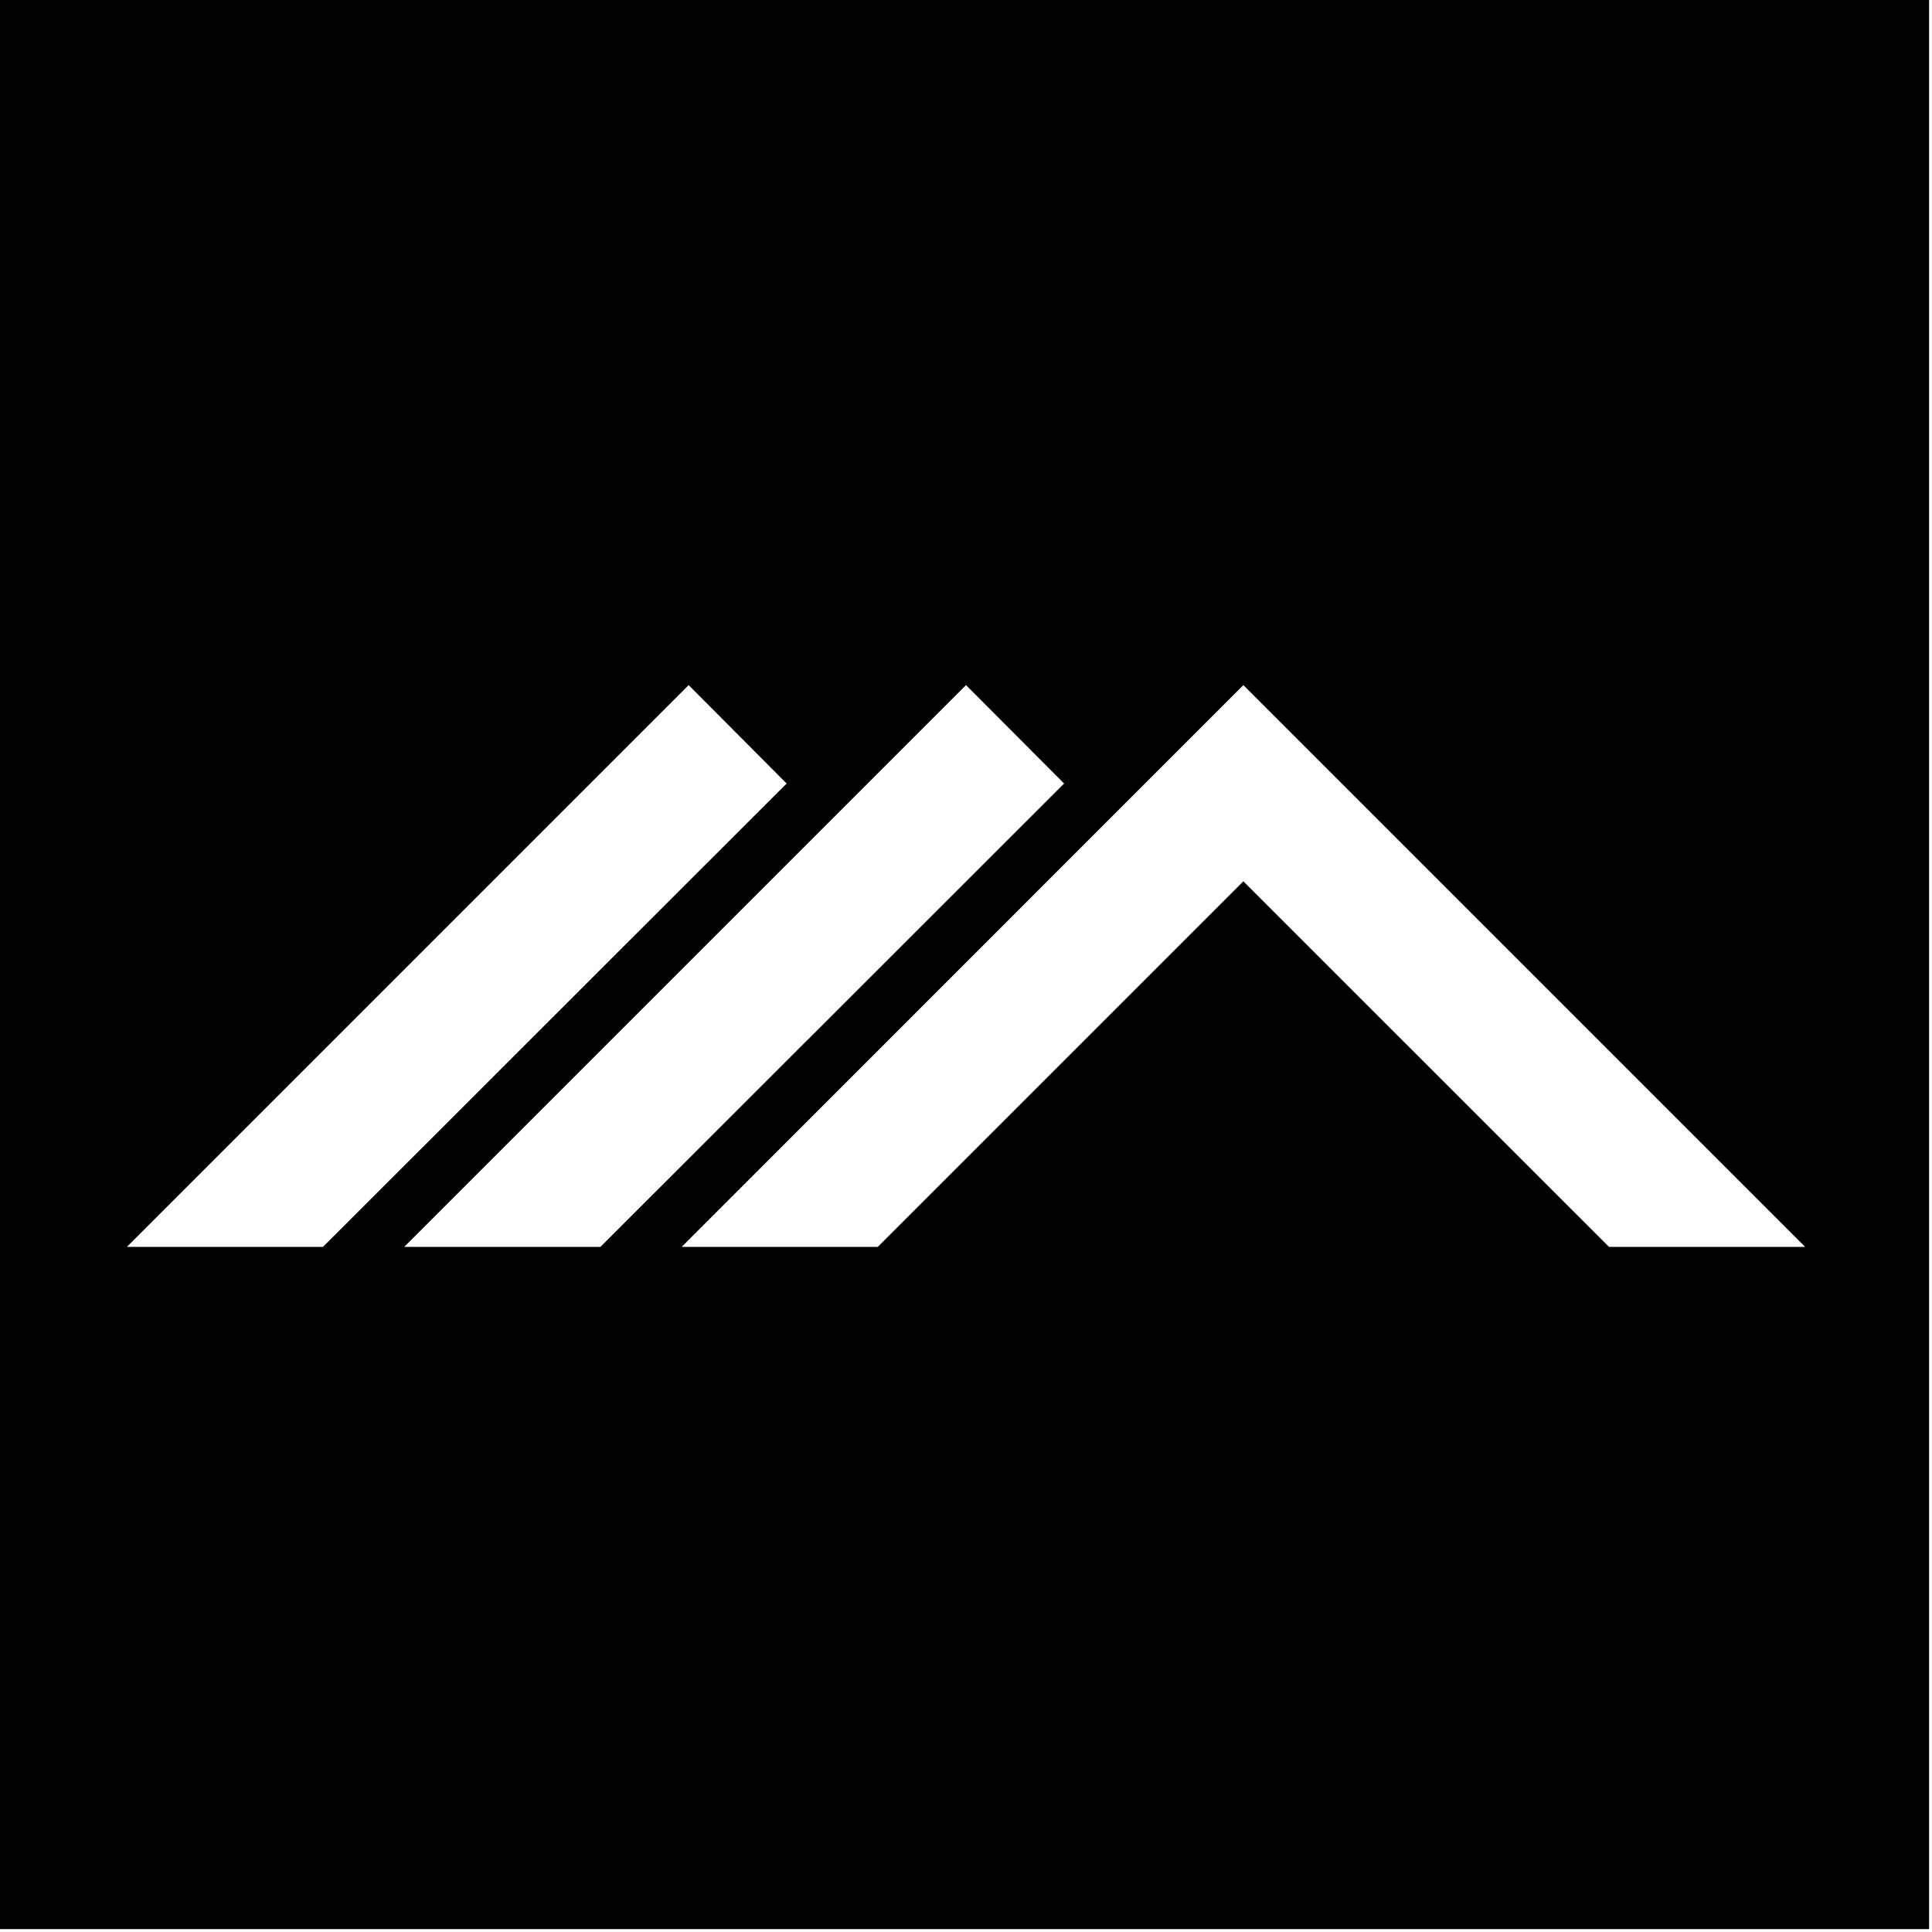 <svg xmlns="http://www.w3.org/2000/svg" viewBox="0 0 180 180">
  <path d="M179.73,179.73H0V0H179.73ZM115.84,63.83,63.51,116.17H81.78l34.06-34.06,34.07,34.06h18.27ZM90,63.83,37.66,116.17H55.94L99.14,73Zm-25.84,0L11.82,116.17H30.09L73.29,73Z"/>
</svg>
